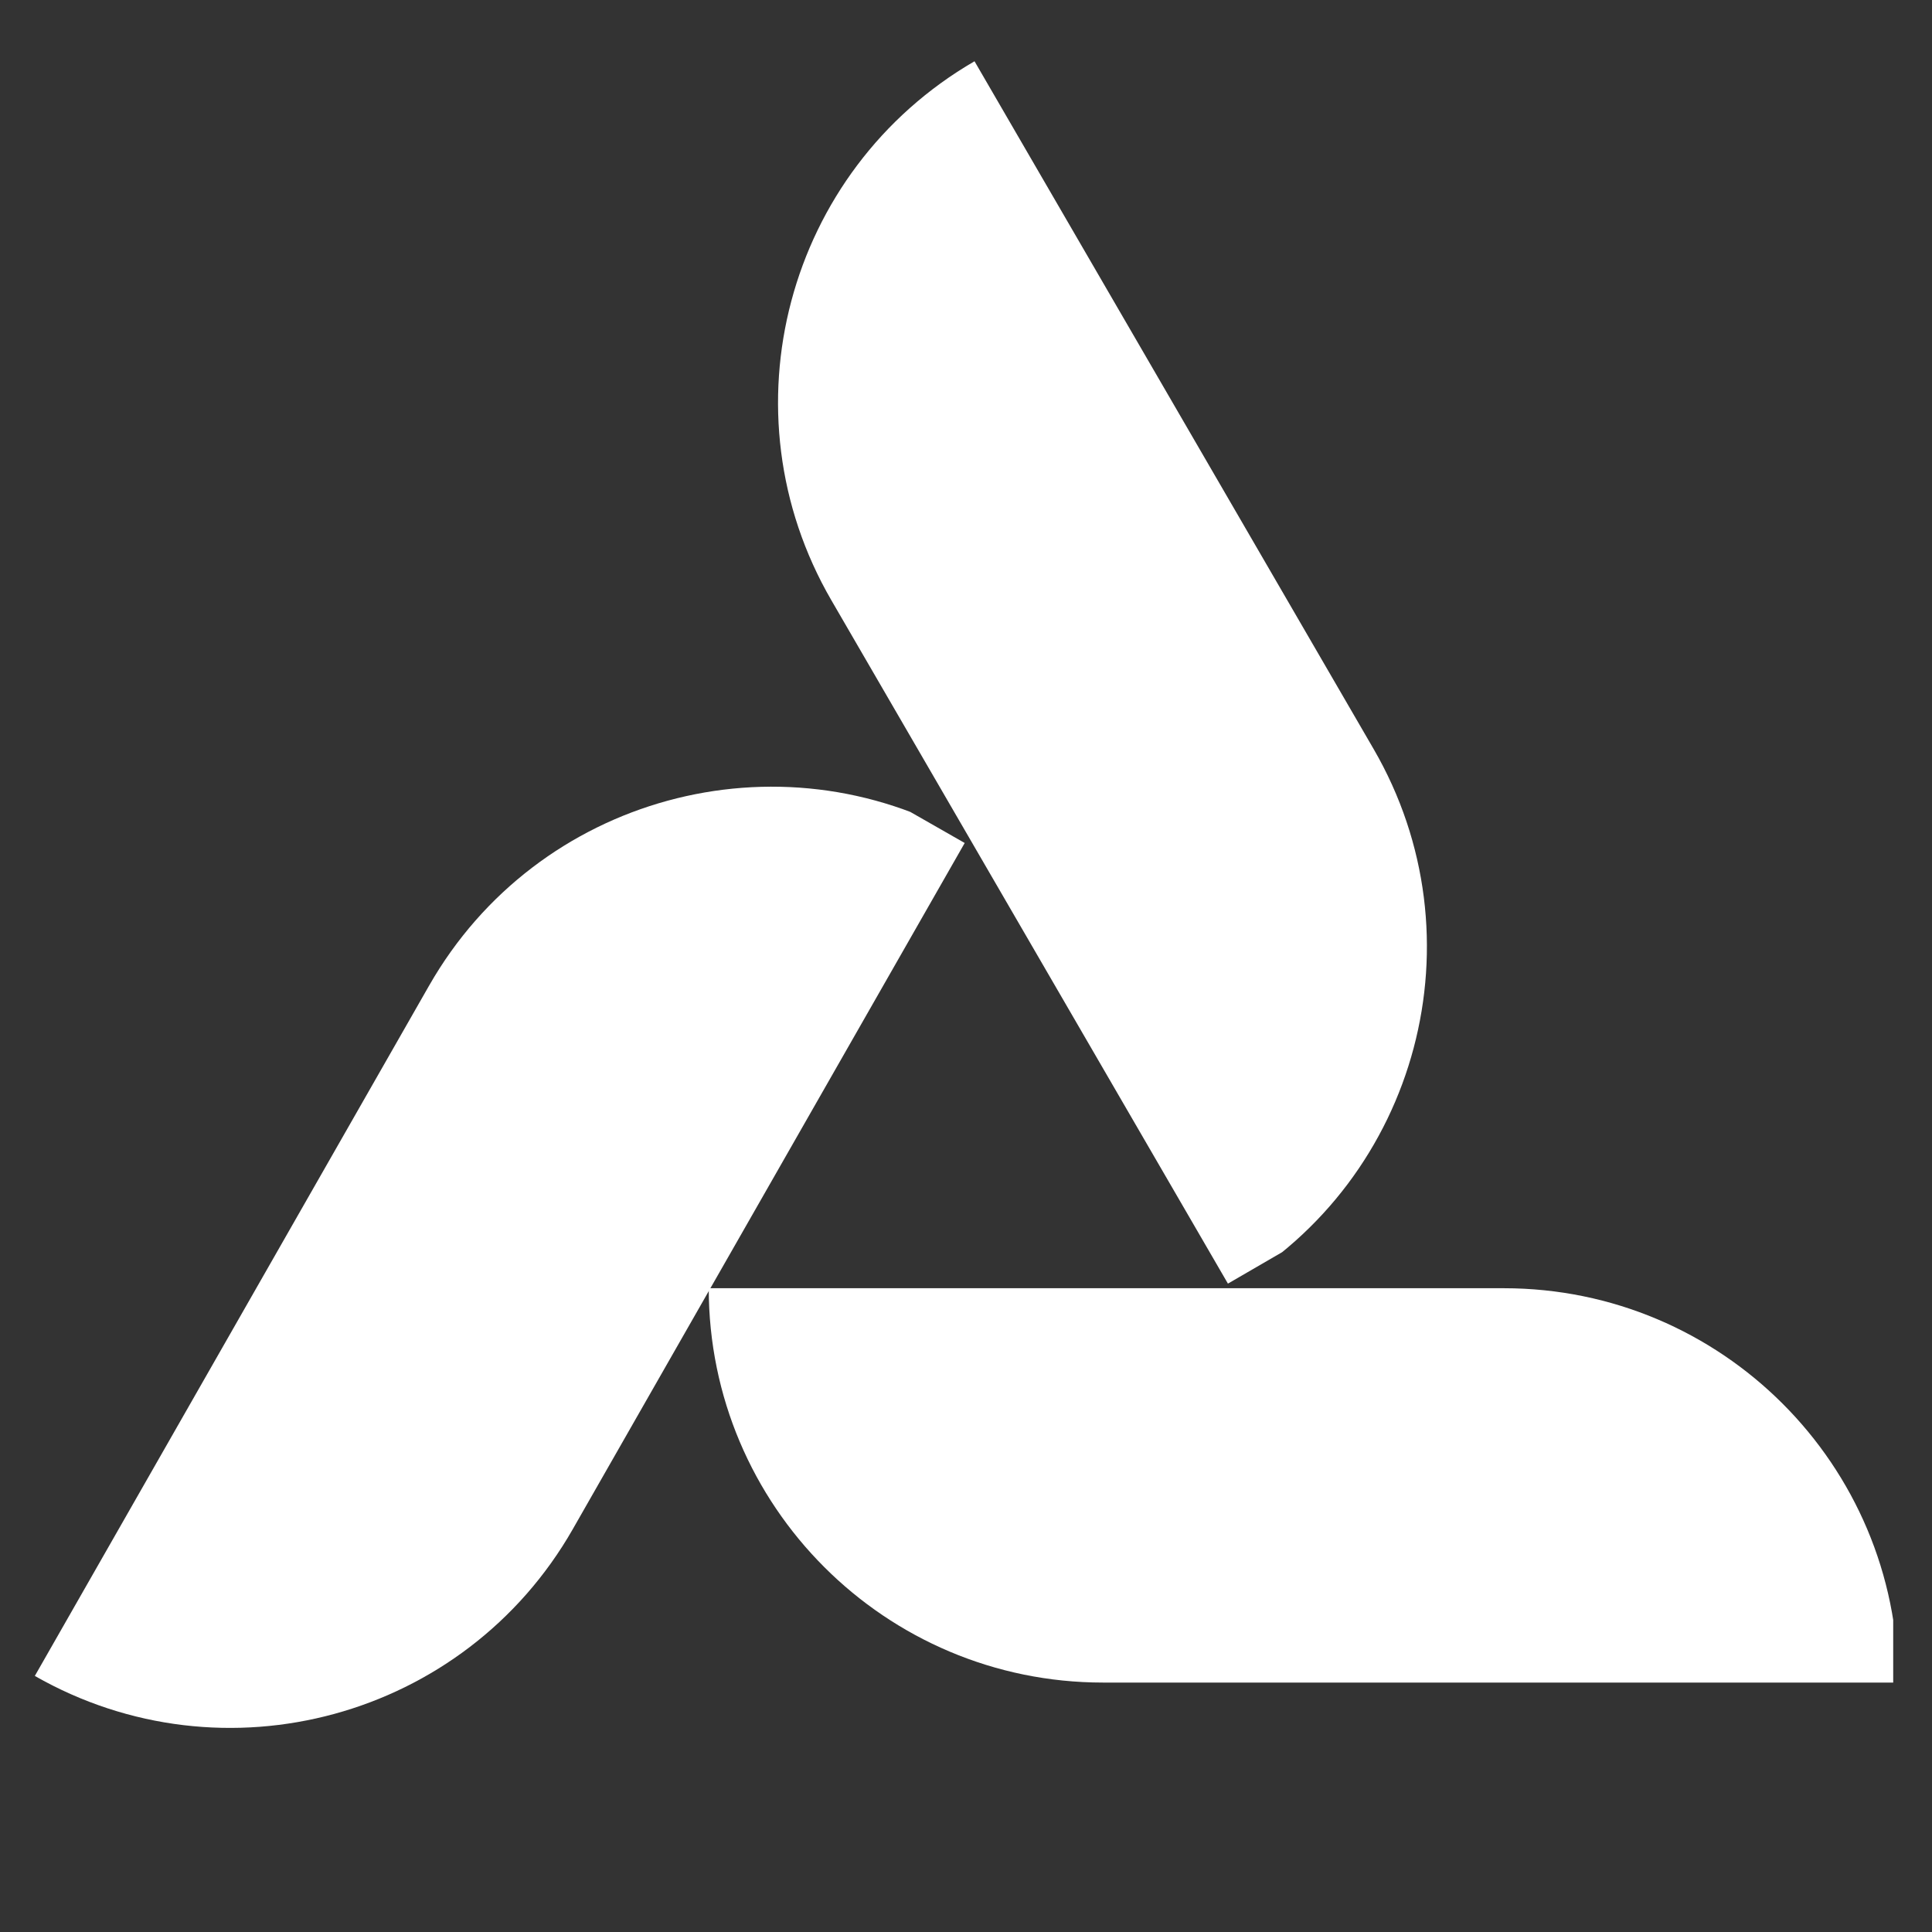 <?xml version="1.0" encoding="UTF-8"?>
<svg data-bbox="6.757 11.891 361.677 323.496" height="500" viewBox="0 0 375 375" width="500" xmlns="http://www.w3.org/2000/svg" data-type="color">
    <rect x="0" y="0" width="375" height="375" fill="#333333" stroke="none"/>
    <g>
        <defs>
            <clipPath id="109d2a94-6254-44bc-9ab9-5764f75be077">
                <path d="M137.547 250.043h229.922v76.543H137.547Zm0 0"/>
            </clipPath>
            <clipPath id="7408d02c-a846-4f0f-82e5-a4b35a494114">
                <path d="M151 11h126v239H151Zm0 0"/>
            </clipPath>
            <clipPath id="97cfc32b-9c58-42b2-b85a-58450ff87f9e">
                <path d="m189.145 11.871 115.402 198.863-67.36 39.086L121.786 50.96Zm0 0"/>
            </clipPath>
            <clipPath id="9f0ca0f1-ba26-4dc5-a943-f654d7ba513f">
                <path d="M122.938 50.29 238.34 249.151l67.36-39.086L190.296 11.203Zm0 0"/>
            </clipPath>
            <clipPath id="2e23f3c8-e848-491d-ba29-53beef342f70">
                <path d="M6 152h182v184H6Zm0 0"/>
            </clipPath>
            <clipPath id="480de79f-cdca-4e88-94bb-28662576c73a">
                <path d="M6.75 325.313 120.781 125.66l67.625 38.625L74.371 363.938Zm0 0"/>
            </clipPath>
            <clipPath id="3a562c77-c5b2-408e-9510-f6392373540c">
                <path d="M73.215 363.273 187.25 163.625 119.625 125 5.59 324.652Zm0 0"/>
            </clipPath>
        </defs>
        <g clip-path="url(#109d2a94-6254-44bc-9ab9-5764f75be077)">
            <path d="M368.434 326.586H214.109c-42.273 0-76.543-34.27-76.543-76.543h154.325c42.273 0 76.543 34.27 76.543 76.543m0 0" fill="#ffffff" data-color="1"/>
        </g>
        <g clip-path="url(#7408d02c-a846-4f0f-82e5-a4b35a494114)">
            <g clip-path="url(#97cfc32b-9c58-42b2-b85a-58450ff87f9e)">
                <g clip-path="url(#9f0ca0f1-ba26-4dc5-a943-f654d7ba513f)">
                    <path d="M238.824 249.988 200.2 183.426l-38.625-66.559-.207-.355c-21.219-36.567-8.777-83.403 27.785-104.621l38.625 66.558 38.625 66.563.207.355c21.22 36.563 8.778 83.403-27.785 104.621m0 0" fill="#ffffff" data-color="1"/>
                </g>
            </g>
        </g>
        <g clip-path="url(#2e23f3c8-e848-491d-ba29-53beef342f70)">
            <g clip-path="url(#480de79f-cdca-4e88-94bb-28662576c73a)">
                <g clip-path="url(#3a562c77-c5b2-408e-9510-f6392373540c)">
                    <path d="M187.727 162.785 111.39 296.434l-.204.359C90.224 333.5 43.47 346.262 6.757 325.297l76.337-133.649.207-.359c20.965-36.707 67.719-49.469 104.426-28.504m0 0" fill="#ffffff" data-color="1"/>
                </g>
            </g>
        </g>
    </g>
</svg>
